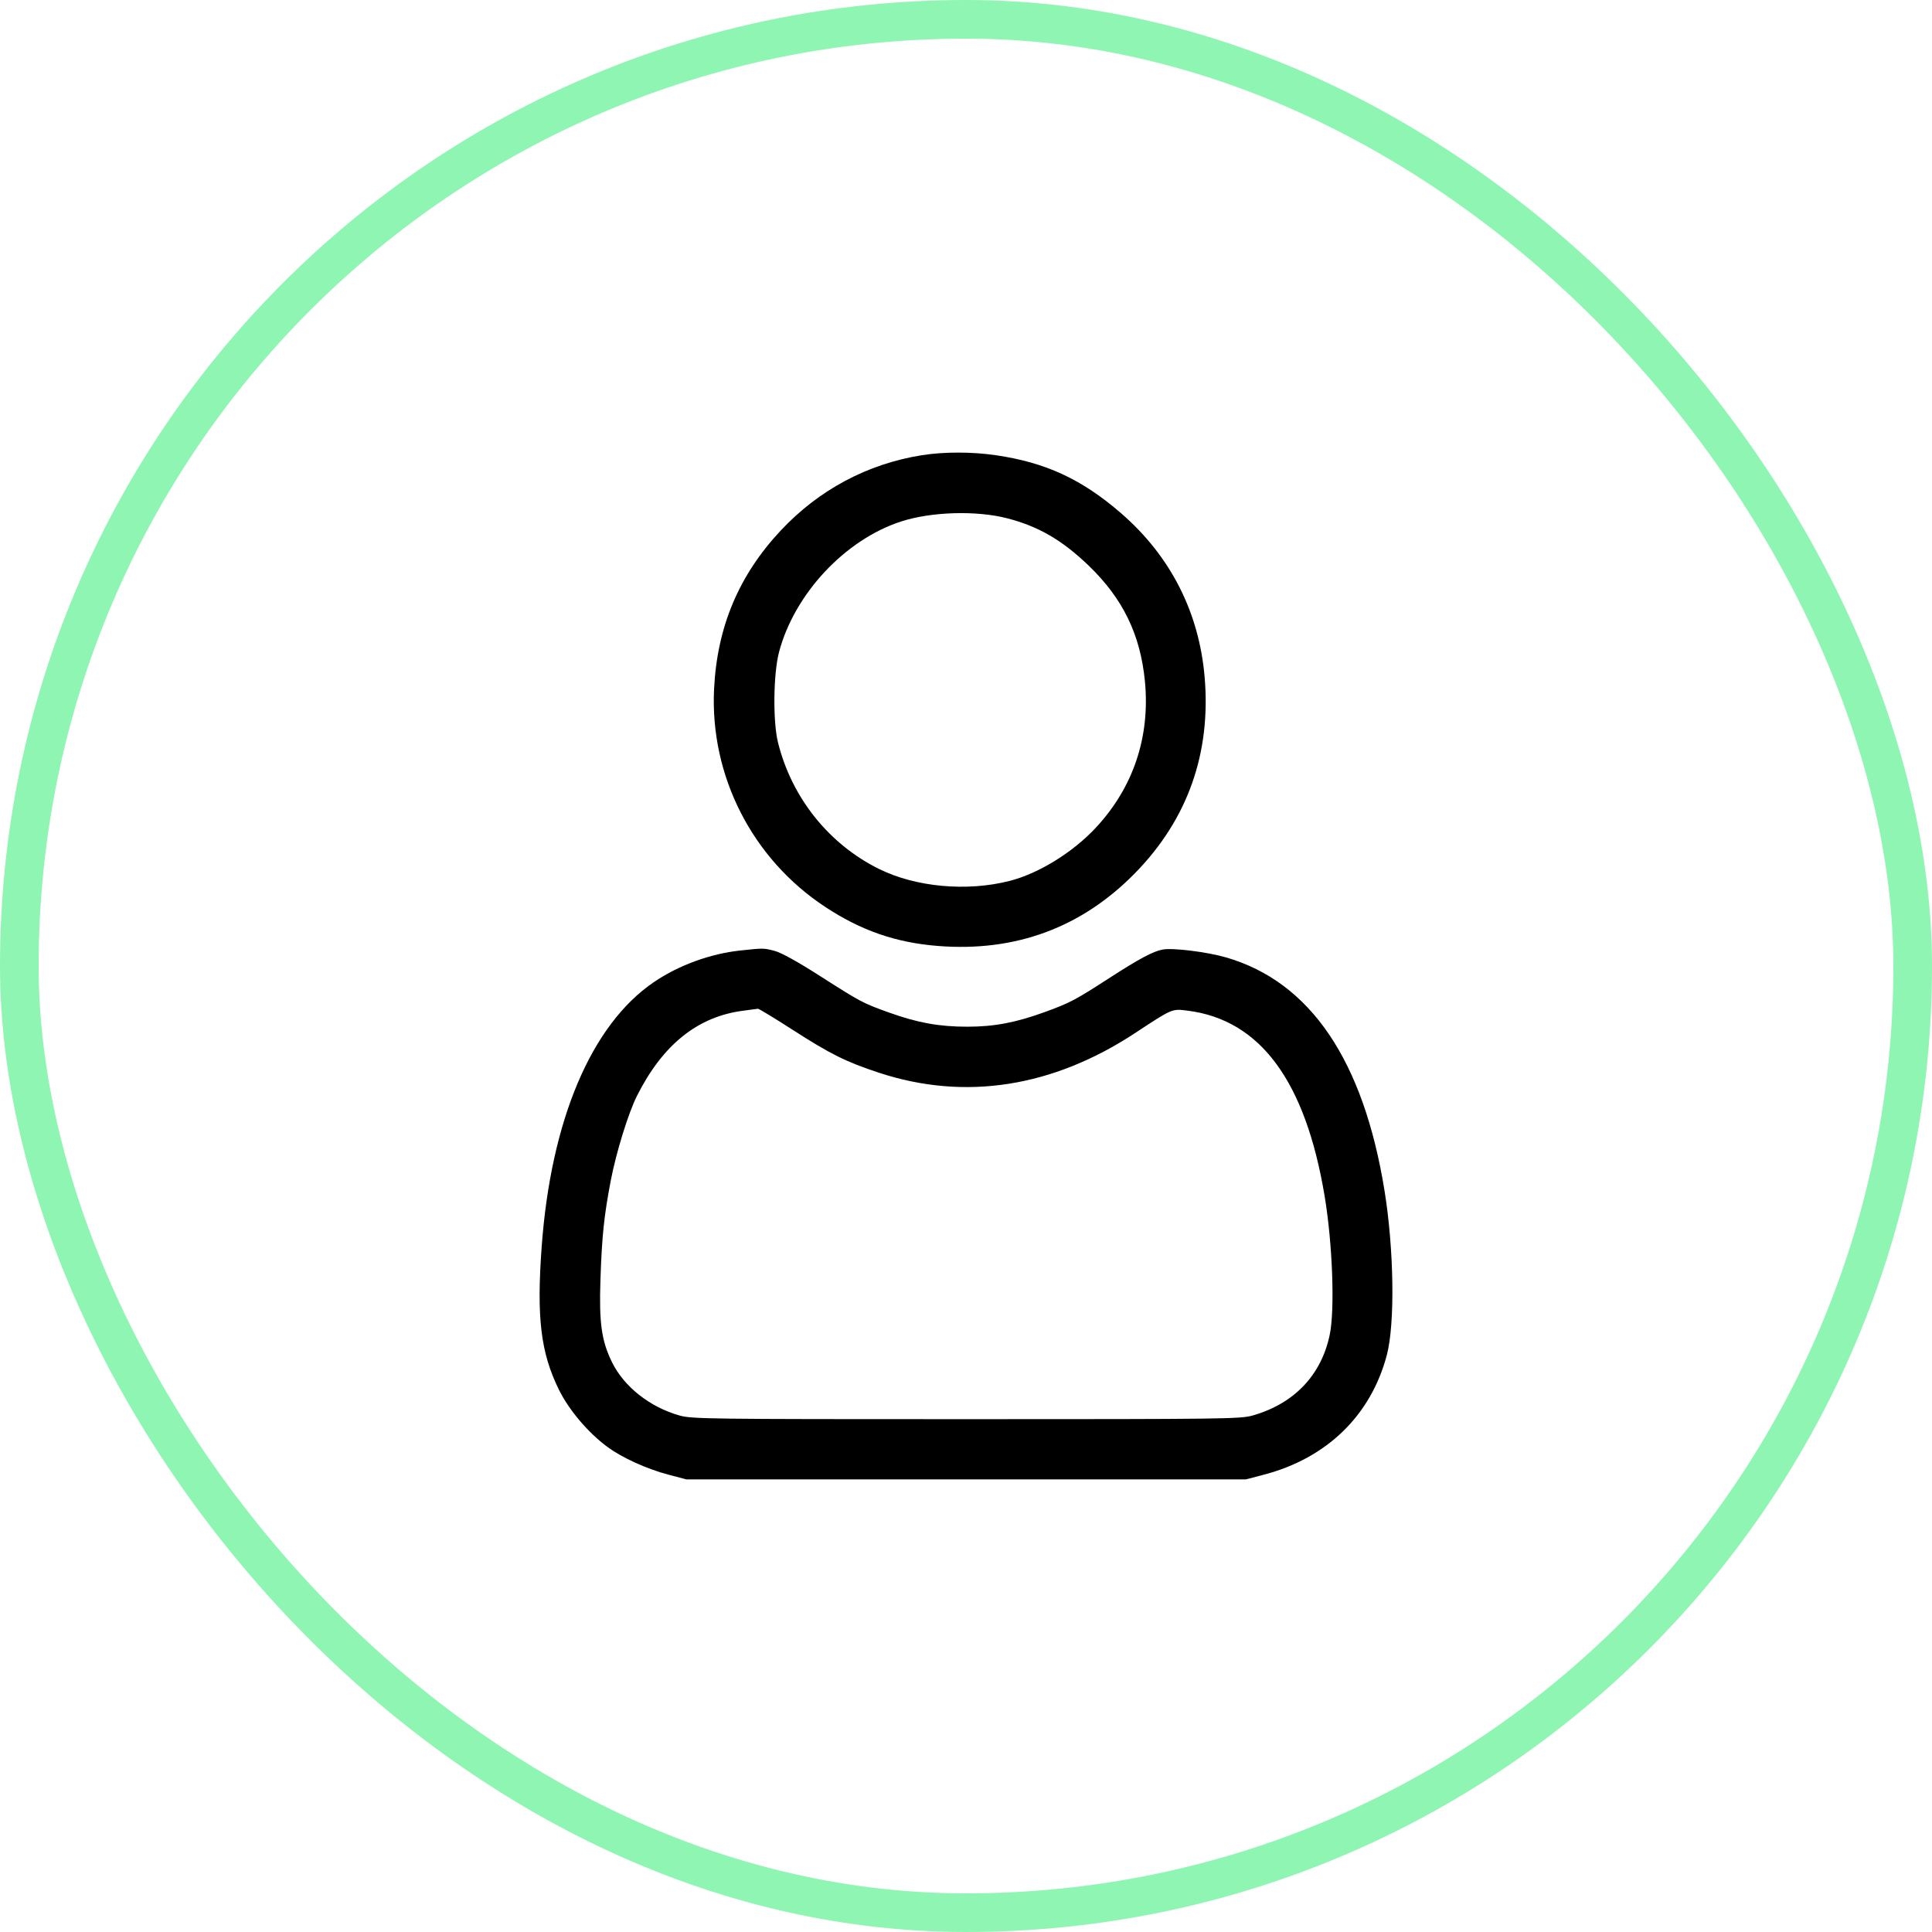 <?xml version="1.0" encoding="UTF-8"?> <svg xmlns="http://www.w3.org/2000/svg" width="100" height="100" viewBox="0 0 100 100" fill="none"> <rect x="1" y="1" width="98" height="98" rx="49" stroke="#8FF5B2" stroke-width="2"></rect> <path fill-rule="evenodd" clip-rule="evenodd" d="M47.732 23.559C44.908 24.005 42.385 25.35 40.408 27.463C38.238 29.781 37.114 32.458 36.96 35.673C36.744 40.163 38.936 44.456 42.716 46.944C44.575 48.168 46.368 48.789 48.54 48.962C52.566 49.283 55.998 48.011 58.77 45.172C61.476 42.399 62.687 38.977 62.352 35.049C62.064 31.683 60.582 28.777 58.021 26.56C55.998 24.808 54.131 23.942 51.558 23.564C50.322 23.382 48.864 23.38 47.732 23.559ZM52.142 26.829C53.757 27.248 54.98 27.96 56.349 29.276C58.12 30.98 59.027 32.845 59.261 35.264C59.538 38.135 58.662 40.753 56.728 42.833C55.533 44.119 53.766 45.211 52.257 45.596C50.043 46.161 47.389 45.917 45.488 44.972C42.891 43.682 40.973 41.278 40.268 38.427C39.998 37.339 40.028 34.868 40.323 33.75C41.12 30.739 43.732 27.942 46.63 26.995C48.197 26.484 50.541 26.413 52.142 26.829ZM38.341 49.195C36.761 49.363 35.125 49.961 33.832 50.843C30.606 53.045 28.518 57.971 28.038 64.517C27.768 68.194 27.985 70.011 28.925 71.922C29.444 72.978 30.426 74.14 31.43 74.885C32.187 75.447 33.475 76.034 34.6 76.329L35.53 76.574H50.007H64.484L65.415 76.33C68.682 75.475 70.962 73.254 71.784 70.129C72.208 68.514 72.154 64.67 71.663 61.632C70.573 54.88 67.823 50.826 63.473 49.559C62.478 49.269 60.699 49.049 60.172 49.15C59.667 49.247 58.962 49.626 57.369 50.655C55.654 51.764 55.38 51.908 54.102 52.375C52.587 52.928 51.464 53.142 50.073 53.142C48.617 53.142 47.503 52.942 46.034 52.415C44.647 51.918 44.587 51.886 42.421 50.503C41.279 49.774 40.433 49.306 40.098 49.219C39.524 49.069 39.524 49.069 38.341 49.195ZM41.03 53.305C42.98 54.56 43.794 54.965 45.498 55.525C49.941 56.987 54.482 56.282 58.762 53.464C60.699 52.189 60.654 52.208 61.48 52.313C65.233 52.79 67.572 55.961 68.564 61.918C68.972 64.37 69.098 67.792 68.826 69.09C68.389 71.182 66.983 72.654 64.838 73.266C64.21 73.445 63.399 73.456 50.007 73.456C36.581 73.456 35.805 73.446 35.168 73.265C33.625 72.827 32.292 71.771 31.67 70.493C31.132 69.388 31.004 68.465 31.079 66.232C31.155 63.977 31.264 62.929 31.617 61.087C31.893 59.65 32.523 57.613 32.964 56.733C34.297 54.075 36.106 52.62 38.46 52.315C38.839 52.266 39.186 52.22 39.231 52.213C39.276 52.206 40.085 52.697 41.03 53.305Z" fill="black"></path> </svg> 